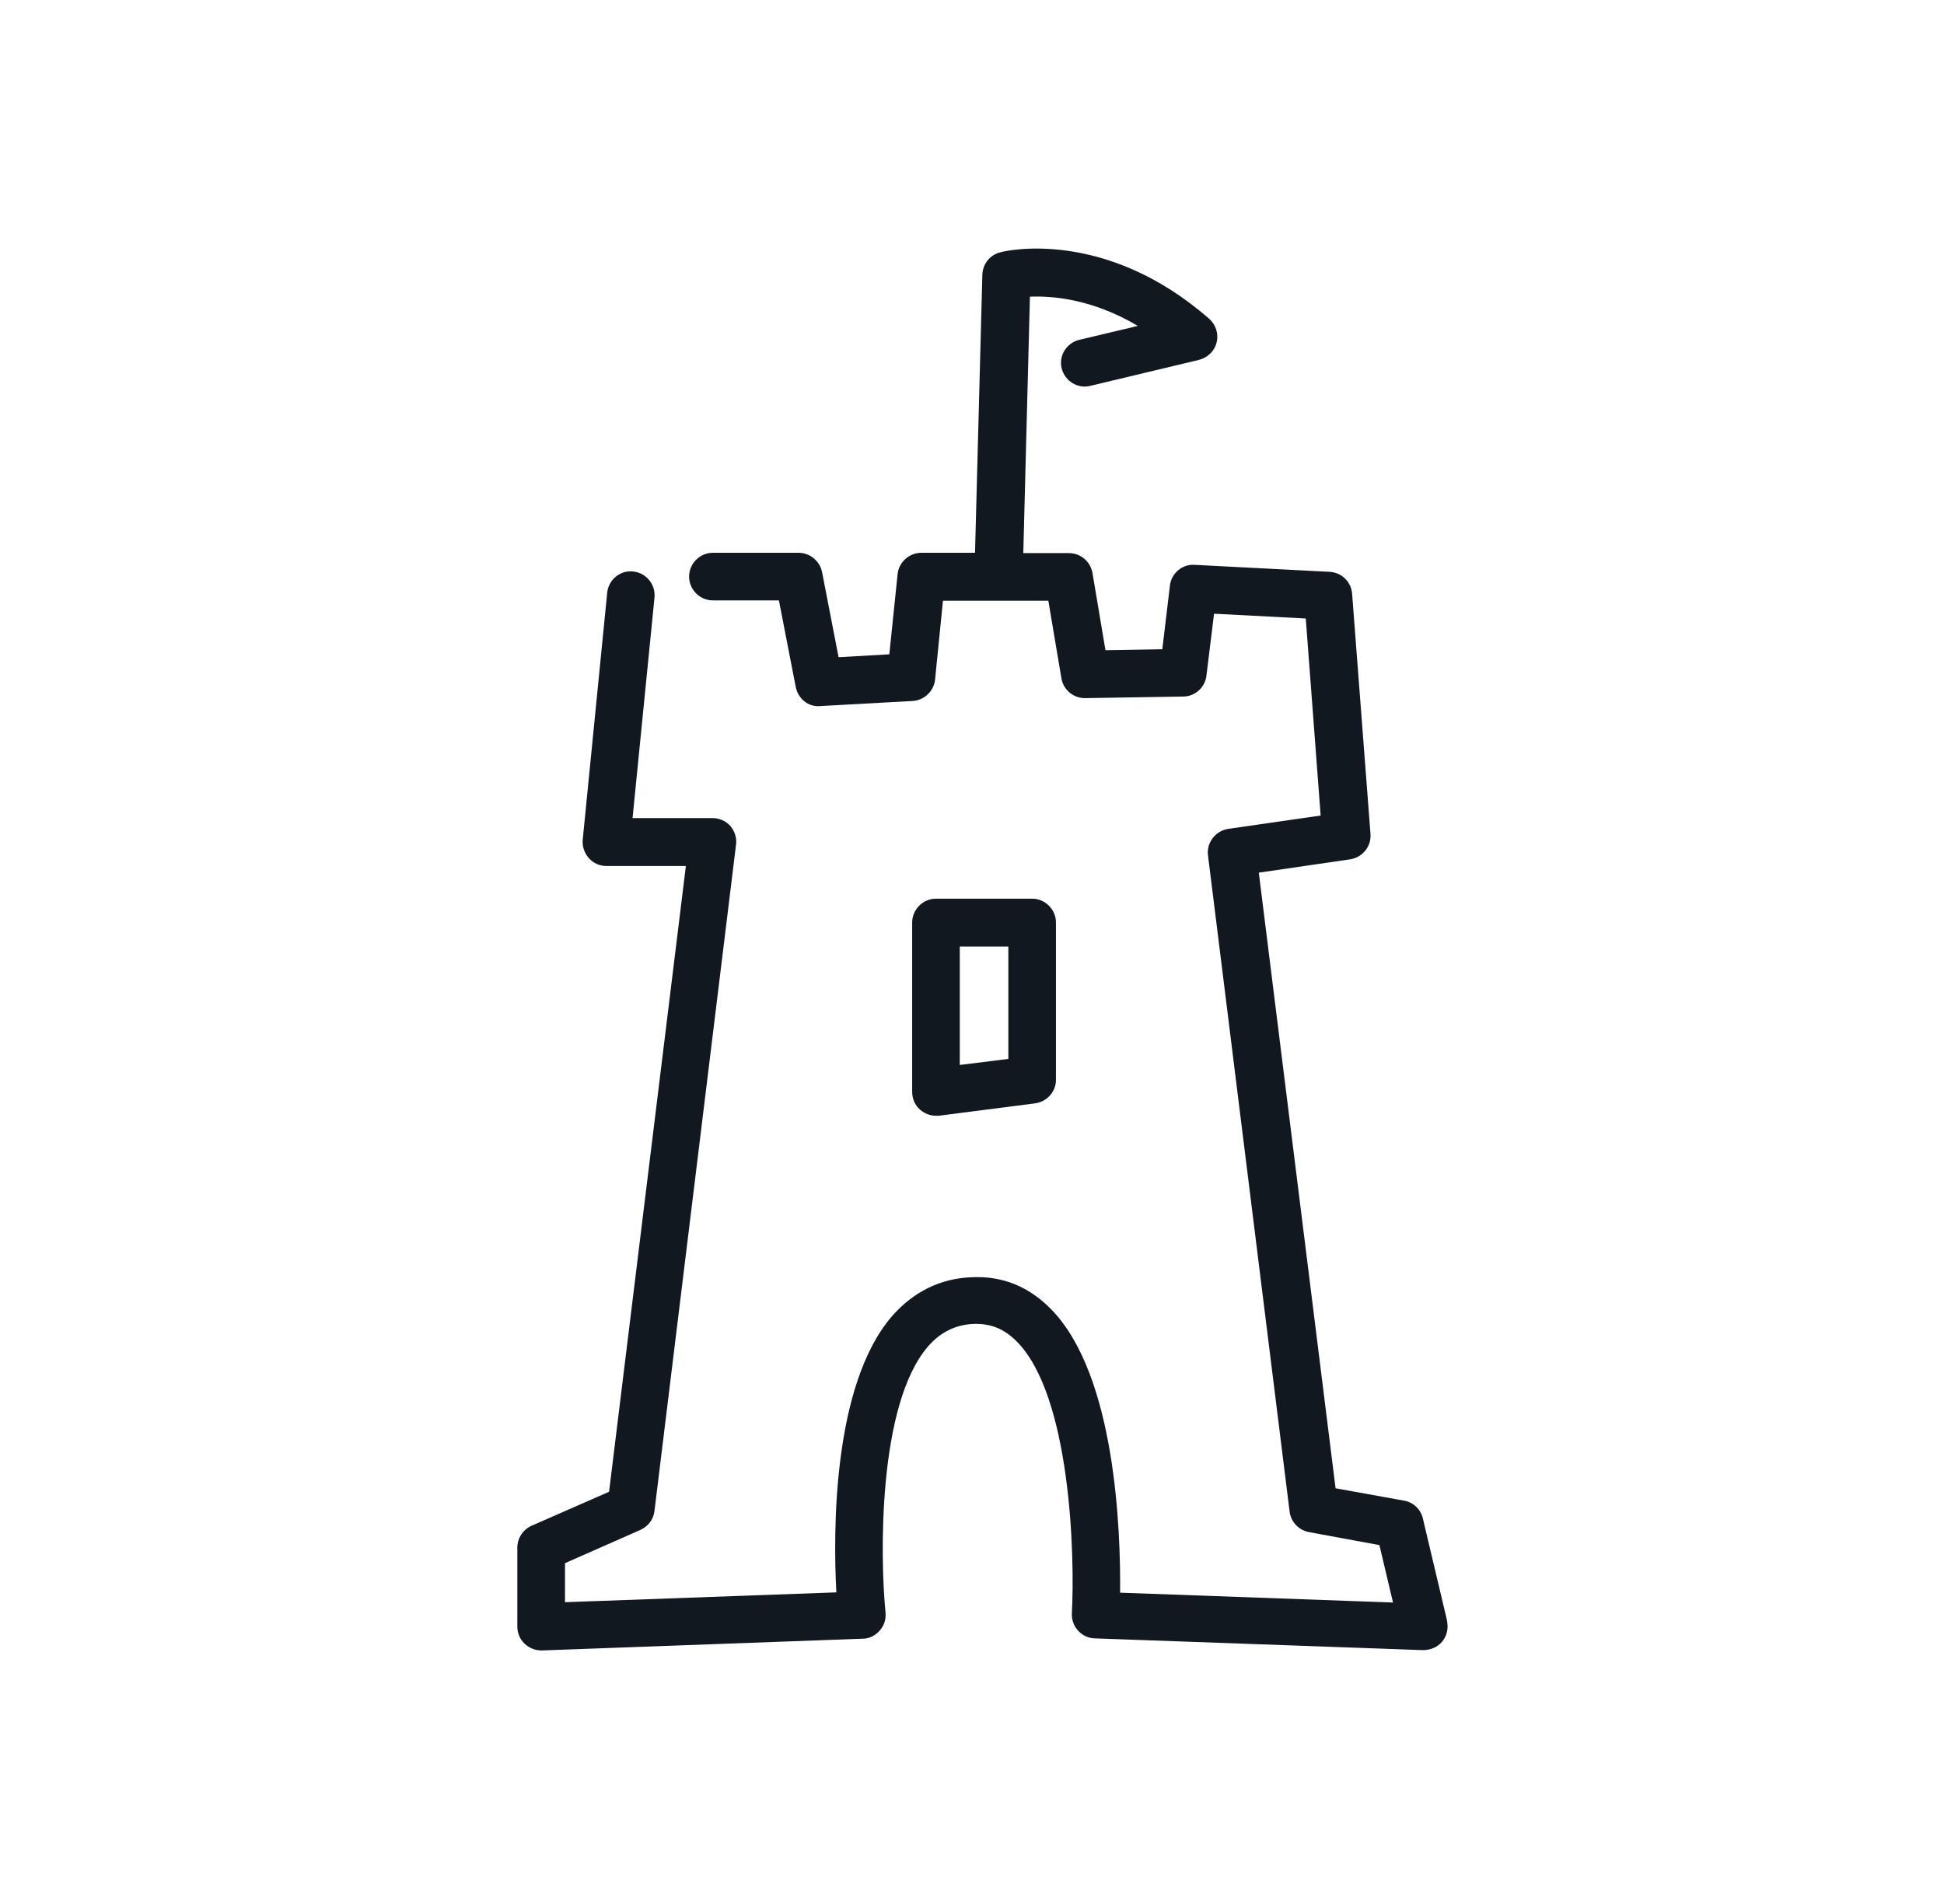 <svg width="49" height="48" viewBox="0 0 49 48" fill="none" xmlns="http://www.w3.org/2000/svg">
<path d="M36.48 40.88L35.864 38.28C35.809 38.048 35.624 37.872 35.392 37.832L33.664 37.52L31.729 22L34.032 21.664C34.344 21.616 34.569 21.336 34.544 21.024L34.081 14.968C34.056 14.664 33.816 14.432 33.513 14.416L30.113 14.24C29.8 14.216 29.52 14.456 29.488 14.768L29.297 16.368L27.864 16.392L27.537 14.448C27.488 14.16 27.241 13.944 26.945 13.944H25.793L25.96 7.48C26.505 7.456 27.52 7.528 28.68 8.216L27.201 8.568C26.881 8.648 26.68 8.968 26.761 9.288C26.84 9.608 27.169 9.808 27.48 9.728L30.224 9.072C30.441 9.016 30.616 8.848 30.665 8.632C30.721 8.416 30.648 8.184 30.473 8.032C27.832 5.728 25.32 6.328 25.216 6.36C24.953 6.424 24.768 6.656 24.761 6.928L24.576 13.936H23.224C22.921 13.936 22.657 14.168 22.625 14.472L22.416 16.496L21.137 16.568L20.721 14.424C20.665 14.144 20.416 13.936 20.128 13.936H17.968C17.64 13.936 17.369 14.208 17.369 14.536C17.369 14.864 17.64 15.136 17.968 15.136H19.633L20.056 17.312C20.113 17.608 20.369 17.832 20.68 17.8L23 17.672C23.297 17.656 23.537 17.424 23.569 17.136L23.768 15.144H26.424L26.753 17.096C26.8 17.384 27.049 17.6 27.345 17.6H27.352L29.825 17.56C30.12 17.56 30.377 17.328 30.409 17.032L30.601 15.472L32.913 15.592L33.288 20.56L30.96 20.896C30.64 20.944 30.409 21.24 30.448 21.56L32.505 38.104C32.536 38.368 32.736 38.576 32.992 38.624L34.769 38.952L35.112 40.4L28.233 40.152C28.248 38.624 28.128 34.664 26.488 33C25.928 32.432 25.265 32.16 24.48 32.2C23.697 32.232 23.024 32.568 22.488 33.176C20.977 34.92 21 38.648 21.081 40.144L14.241 40.392V39.408L16.145 38.568C16.337 38.48 16.473 38.304 16.497 38.088L18.552 21.296C18.576 21.128 18.52 20.952 18.409 20.824C18.297 20.696 18.128 20.624 17.96 20.624H15.944L16.497 15.064C16.529 14.736 16.288 14.44 15.96 14.408C15.633 14.368 15.336 14.616 15.305 14.944L14.688 21.168C14.672 21.336 14.729 21.504 14.841 21.632C14.953 21.76 15.113 21.832 15.289 21.832H17.288L15.352 37.608L13.4 38.464C13.184 38.56 13.04 38.776 13.04 39.016V41.008C13.04 41.168 13.104 41.328 13.225 41.44C13.336 41.544 13.489 41.608 13.64 41.608C13.64 41.608 13.656 41.608 13.665 41.608L21.744 41.312C21.913 41.312 22.064 41.232 22.177 41.104C22.288 40.976 22.337 40.816 22.32 40.648C22.184 39.28 22.12 35.416 23.392 33.944C23.704 33.584 24.081 33.4 24.529 33.376C24.96 33.36 25.312 33.496 25.633 33.824C26.992 35.2 27.096 39.24 27.017 40.672C27.009 40.832 27.064 40.992 27.177 41.112C27.288 41.232 27.441 41.304 27.601 41.304L35.864 41.6C36.056 41.6 36.233 41.528 36.352 41.384C36.472 41.24 36.513 41.048 36.472 40.864L36.48 40.88Z" fill="#121820"/>
<path d="M23.664 28.128L26.088 27.816C26.392 27.776 26.616 27.52 26.616 27.224V23.256C26.616 22.928 26.344 22.656 26.016 22.656H23.592C23.264 22.656 22.992 22.928 22.992 23.256V27.528C22.992 27.704 23.064 27.864 23.192 27.976C23.304 28.072 23.44 28.128 23.592 28.128C23.616 28.128 23.64 28.128 23.664 28.128ZM24.192 23.864H25.416V26.696L24.192 26.848V23.856V23.864Z" fill="#121820"/>
</svg>
